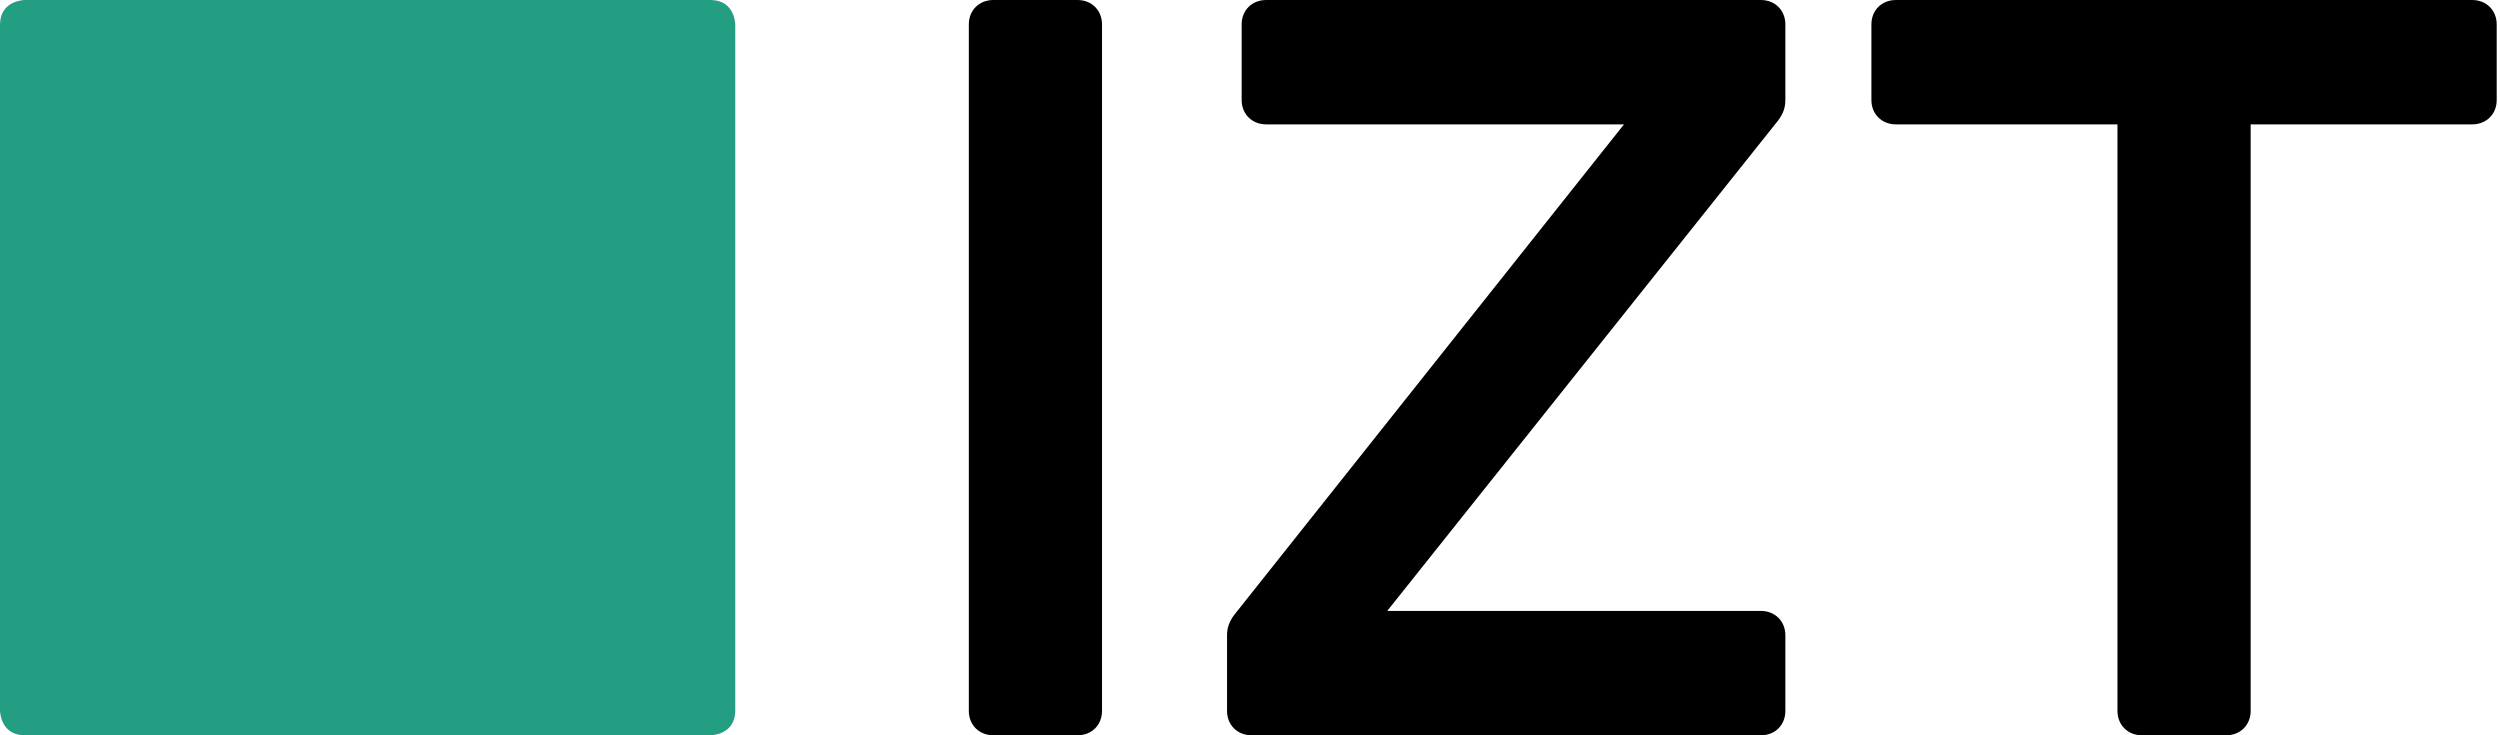 <?xml version="1.0" encoding="UTF-8" standalone="no"?>
<svg
   xmlns:dc="http://purl.org/dc/elements/1.1/"
   xmlns:cc="http://creativecommons.org/ns#"
   xmlns:rdf="http://www.w3.org/1999/02/22-rdf-syntax-ns#"
   xmlns:svg="http://www.w3.org/2000/svg"
   xmlns="http://www.w3.org/2000/svg"
   id="svg2"
   version="1.1"
   xml:space="preserve"
   width="340"
   height="100"
   viewBox="0 0 340 100"
   style="enable-background:new"><defs
     id="defs6"><clipPath
       clipPathUnits="userSpaceOnUse"
       id="clipPath16"><path
         d="m 0,0 340.157,0 0,184.252 L 0,184.252 0,0 Z"
         id="path18" /></clipPath><filter
       style="color-interpolation-filters:sRGB"
       id="filter4201"><feBlend
         mode="multiply"
         in2="BackgroundImage"
         id="feBlend4203" /></filter></defs><path
     d="m 3.373,0.002 c 0,0 -3.373,0 -3.373,3.373 l 0,93.252 c 0,0 0,3.373 3.373,3.373 l 93.252,0 c 0,0 3.373,0 3.373,-3.373 l 0,-93.252 c 0,0 0,-3.373 -3.373,-3.373 l -93.252,0 z"
     style="fill:#249e83;fill-opacity:1;fill-rule:nonzero;stroke:none"
     id="path22" /><path
     d="m 302.747,100 -11.431,0 c -1.937,0 -3.341,-1.396 -3.341,-3.319 l 0,-79.766 -30.123,0 c -1.935,0 -3.341,-1.394 -3.341,-3.316 l 0,-10.28 C 254.511,1.396 255.917,0 257.853,0 l 78.358,0 c 1.935,0 3.341,1.396 3.341,3.319 l 0,10.28 c 0,1.922 -1.406,3.316 -3.341,3.316 l -30.121,0 0,79.766 c 0,1.923 -1.406,3.319 -3.343,3.319"
     style="fill:#000000;fill-opacity:1;fill-rule:nonzero;stroke:none;stroke-opacity:1"
     id="path34" /><path
     d="m 239.466,100 -69.245,0 c -1.937,0 -3.343,-1.396 -3.343,-3.319 l 0,-10.278 c 0,-1.05 0.302,-1.891 1.008,-2.817 l 52.976,-66.671 -48.654,0 c -1.937,0 -3.343,-1.394 -3.343,-3.316 l 0,-10.28 C 168.865,1.396 170.271,0 172.208,0 l 67.258,0 c 1.937,0 3.343,1.396 3.343,3.319 l 0,10.28 c 0,1.043 -0.3,1.885 -1.006,2.814 l -53.138,66.671 50.802,0 c 1.937,0 3.343,1.396 3.343,3.319 l 0,10.278 c 0,1.923 -1.406,3.319 -3.343,3.319"
     style="fill:#000000;fill-opacity:1;fill-rule:nonzero;stroke:none;stroke-opacity:1"
     id="path38" /><path
     d="m 146.532,100 -11.429,0 c -1.937,0 -3.343,-1.396 -3.343,-3.319 l 0,-93.362 C 131.76,1.396 133.166,0 135.103,0 l 11.429,0 c 1.937,0 3.343,1.396 3.343,3.319 l 0,93.362 c 0,1.923 -1.406,3.319 -3.343,3.319"
     style="fill:#000000;fill-opacity:1;fill-rule:nonzero;stroke:none;stroke-opacity:1"
     id="path42" /></svg>